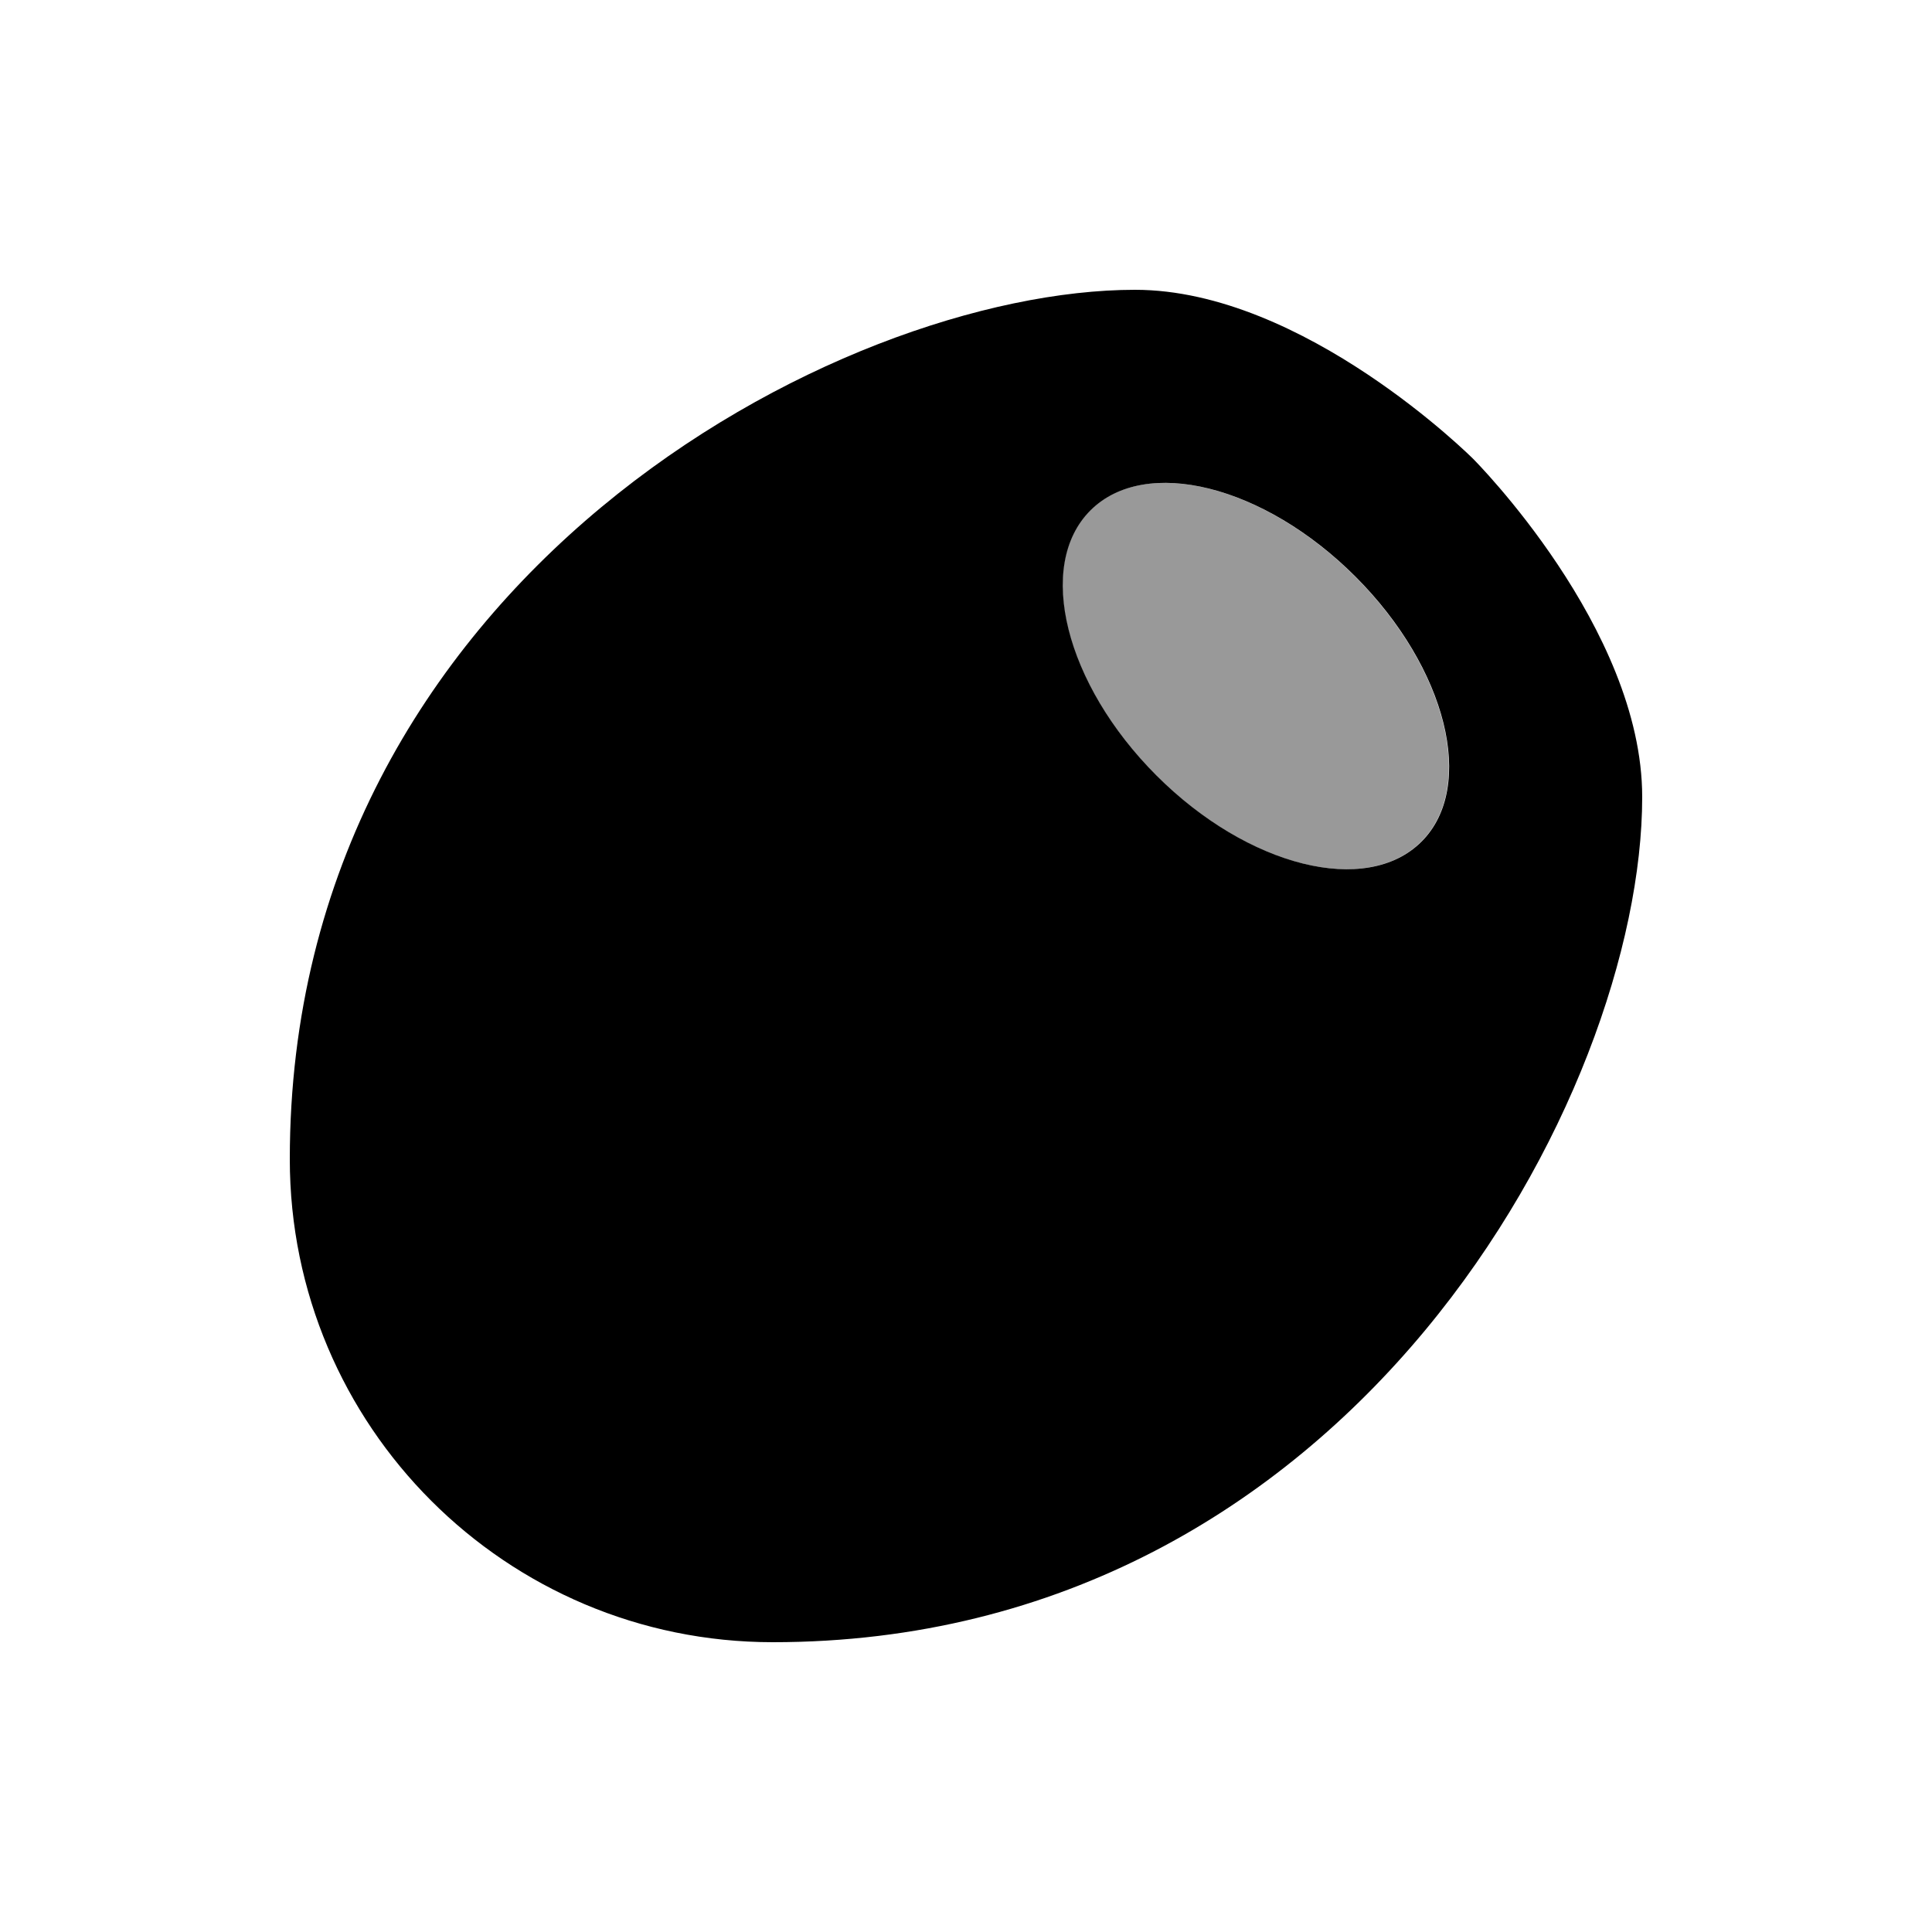 <svg xmlns="http://www.w3.org/2000/svg" viewBox="0 0 640 640"><!--! Font Awesome Pro 7.1.0 by @fontawesome - https://fontawesome.com License - https://fontawesome.com/license (Commercial License) Copyright 2025 Fonticons, Inc. --><path opacity=".4" fill="currentColor" d="M361.1 169.1C342.9 187.3 352.7 226.6 383 256.9C413.3 287.2 452.6 297 470.8 278.8C489 260.6 479.2 221.3 448.9 191C418.6 160.7 379.3 150.9 361.1 169.1z"/><path fill="currentColor" d="M256 544C167.6 544 96 472.4 96 384C96 192 277.9 96 376 96C432 96 488 152 488 152C488 152 544 208 544 264C544 362.1 448 544 256 544zM383.1 256.9C413.4 287.2 452.7 297 470.9 278.8C489.1 260.6 479.3 221.3 449 191C418.7 160.7 379.4 150.9 361.2 169.1C343 187.3 352.8 226.6 383.1 256.9z"/></svg>